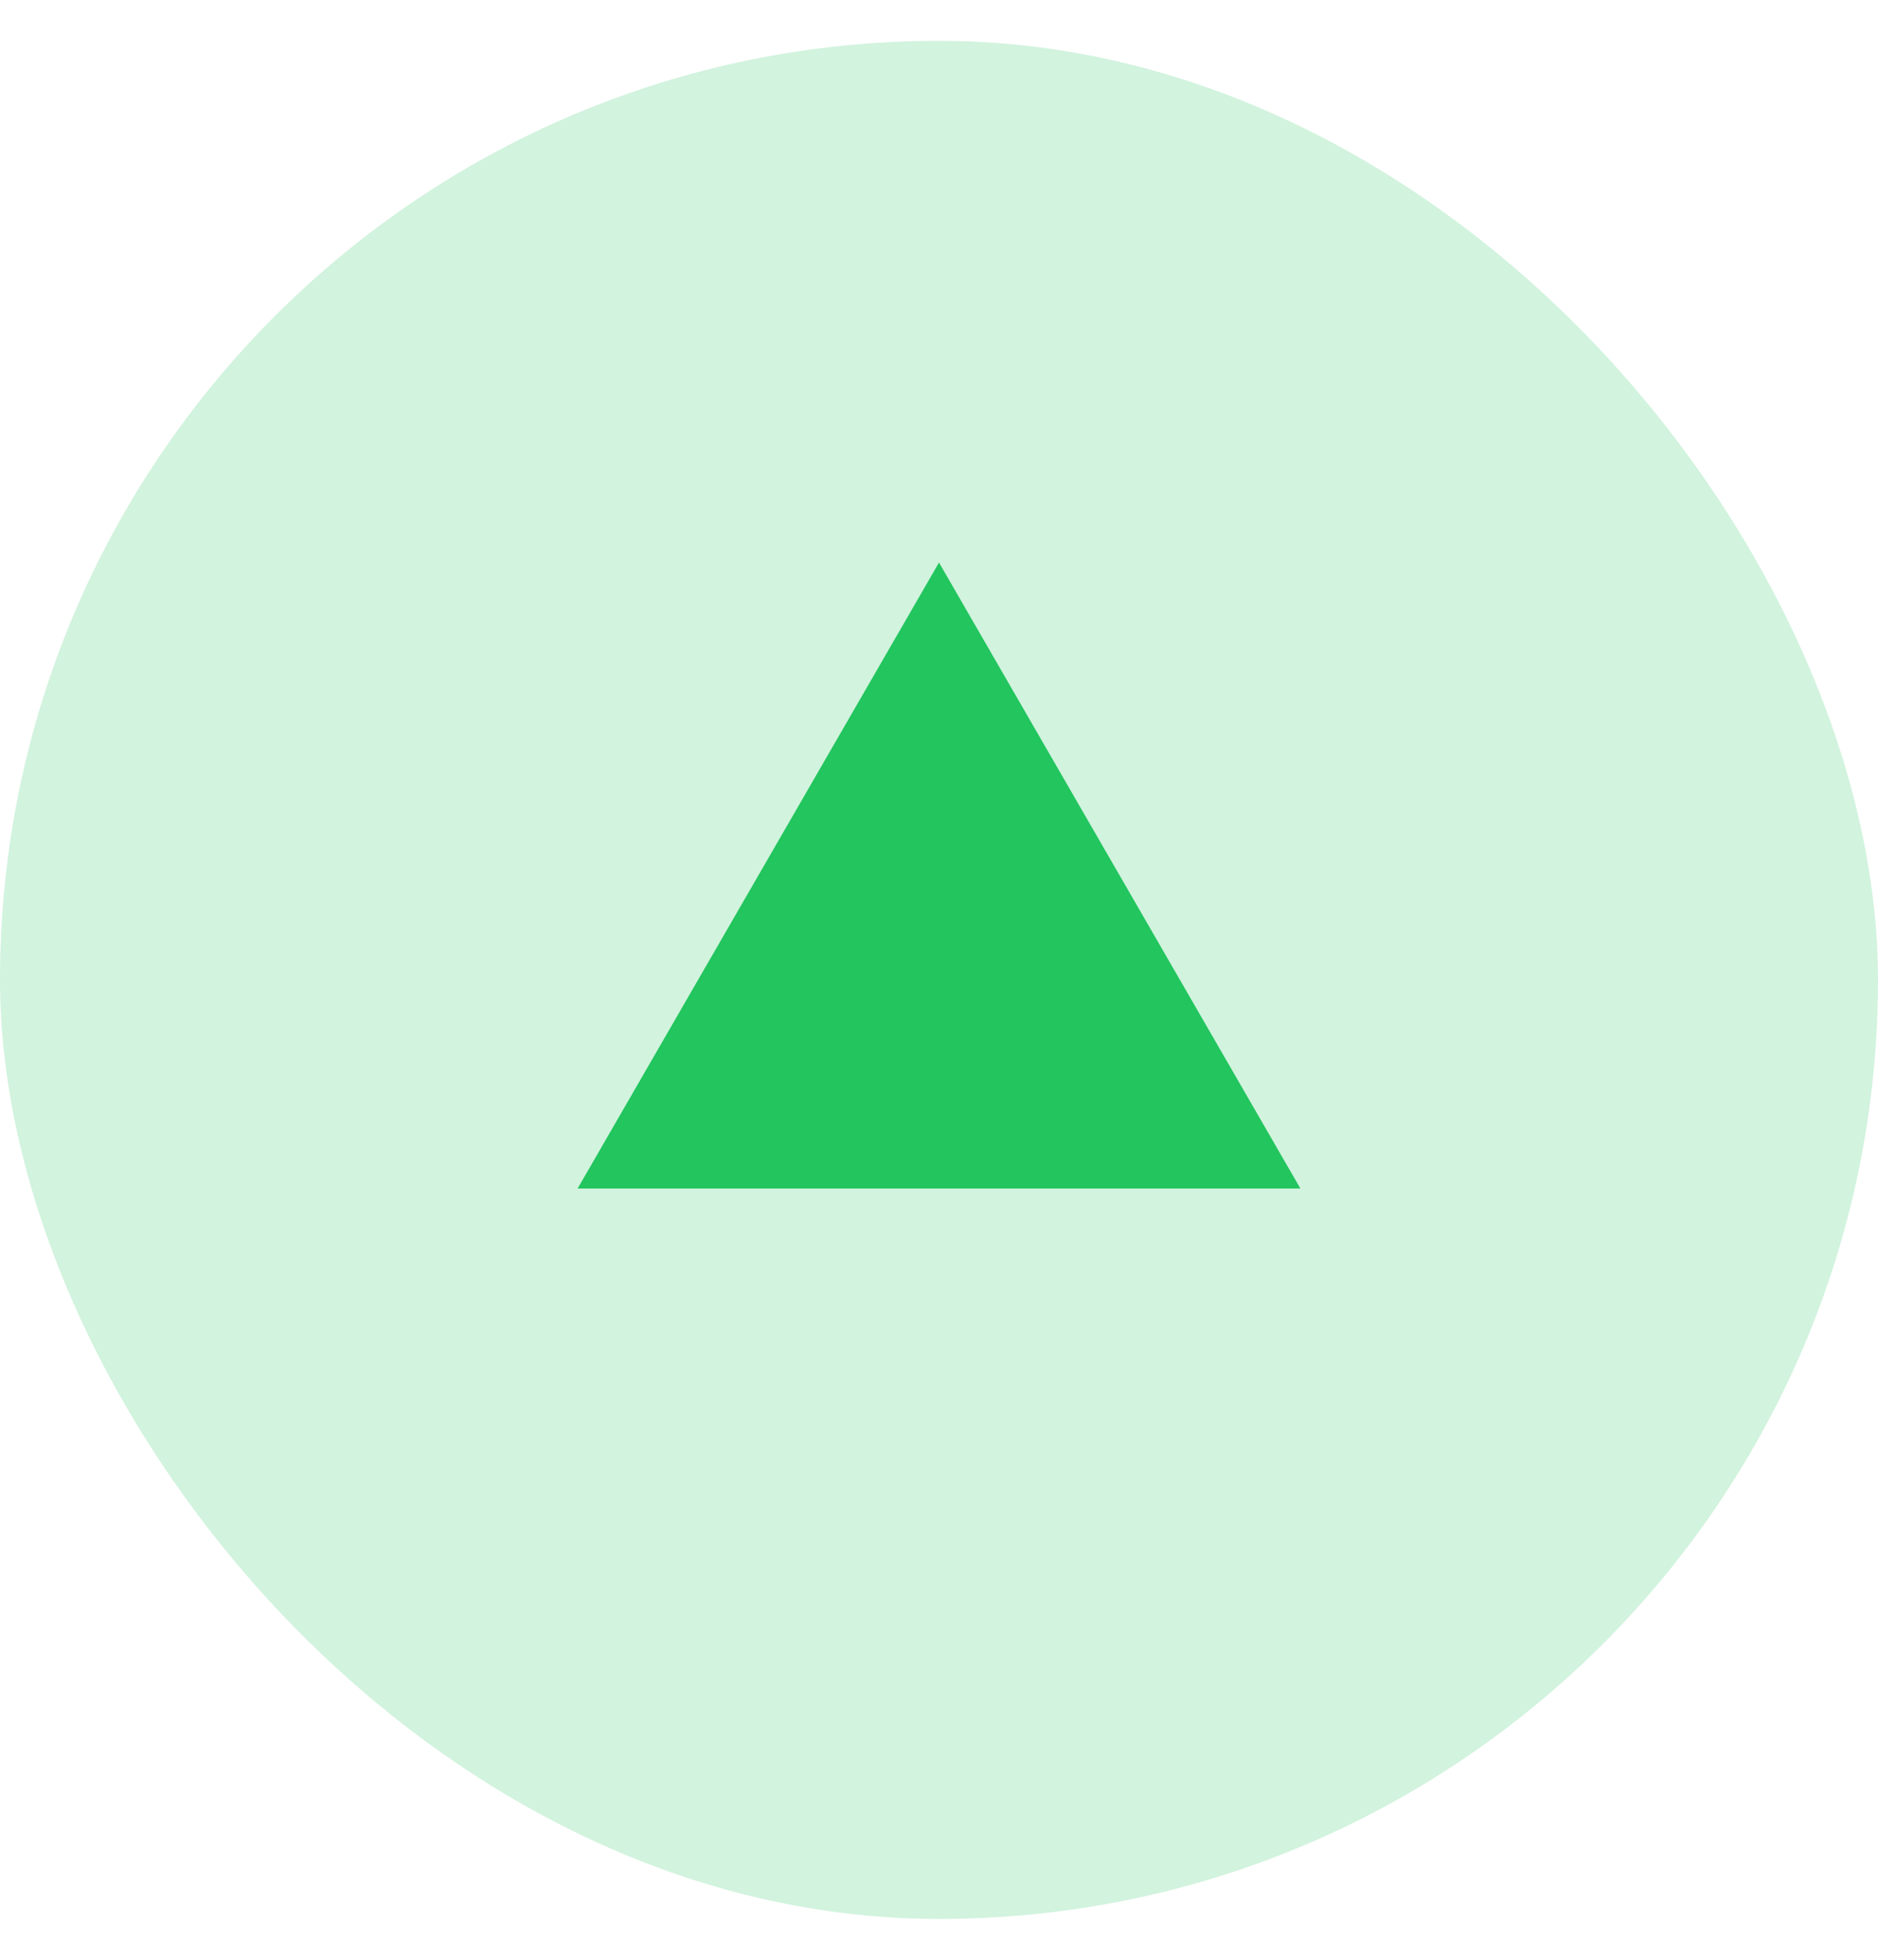 <svg width="23" height="24" viewBox="0 0 23 24" fill="none" xmlns="http://www.w3.org/2000/svg">
<rect x="23" y="23.5" width="23" height="23" rx="11.5" transform="rotate(-180 23 23.5)" fill="#22C55E" fill-opacity="0.2"/>
<path d="M11.5 6.889L15.926 14.555L7.074 14.555L11.5 6.889Z" fill="#22C55E"/>
</svg>
